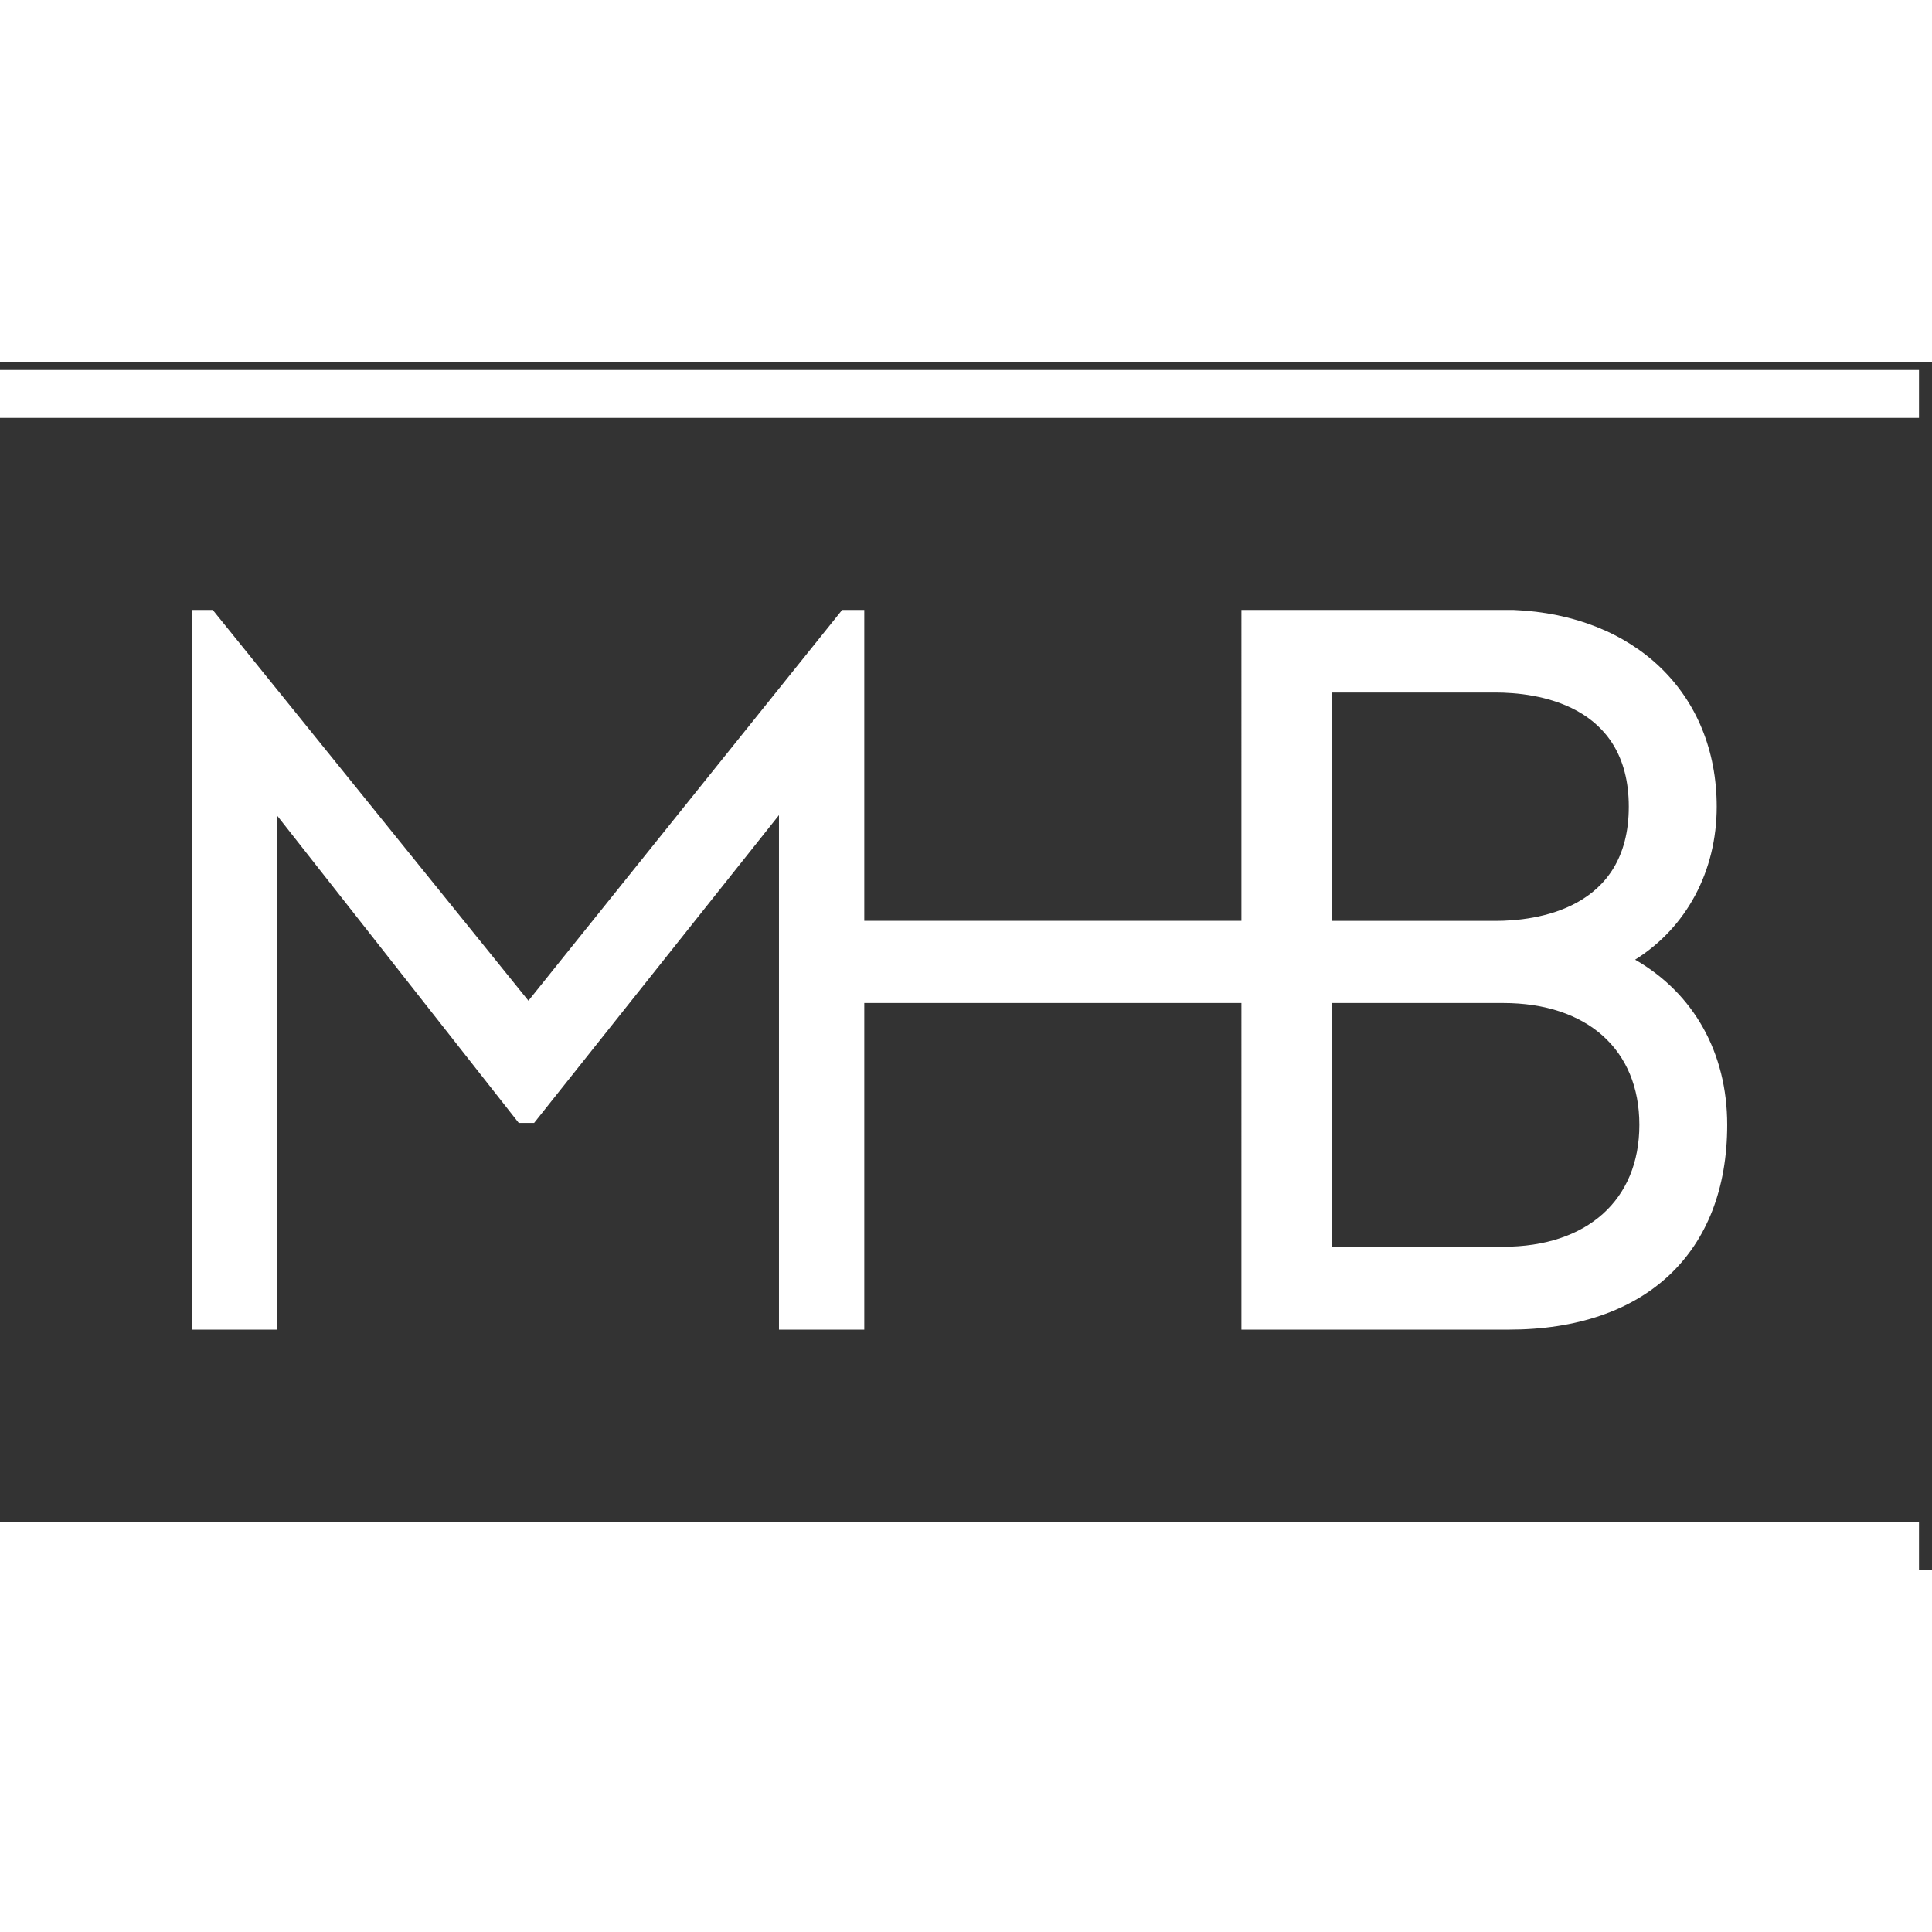 <?xml version="1.0" encoding="utf-8"?>
<!-- Generator: Adobe Illustrator 17.0.0, SVG Export Plug-In . SVG Version: 6.00 Build 0)  -->
<!DOCTYPE svg PUBLIC "-//W3C//DTD SVG 1.1//EN" "http://www.w3.org/Graphics/SVG/1.1/DTD/svg11.dtd">
<svg version="1.1" id="Ebene_1" xmlns="http://www.w3.org/2000/svg" xmlns:xlink="http://www.w3.org/1999/xlink" x="0px" y="0px"
	 width="16px" height="16px" viewBox="0 0 72 45" enable-background="new 0 0 72 45" xml:space="preserve">
<rect x="0" y="0" width="72" height="45" fill="#333333" stroke="none"/>
<path fill="#FFFFFF" d="M61.094,28.419c0-2.799-1.944-4.54-5.079-4.54h-6.39v9.084h6.39C59.15,32.963,61.094,31.219,61.094,28.419
	 M55.732,12.308h-6.107v8.511h6.107c1.492,0,4.968-0.416,4.968-4.256C60.7,12.72,57.224,12.308,55.732,12.308 M64.368,28.419
	c0,4.759-3.042,7.632-8.137,7.632h-7.275h-2.692V23.879H32.209v12.172H29.03V16.878l-9.125,11.47h-0.573L10.323,16.89v19.161H7.144
	V9.231h0.785l11.764,14.562L31.384,9.231h0.825v11.586h14.055V9.231h10.134h0.014c4.533,0.19,7.565,3.125,7.565,7.332
	c0,2.405-1.128,4.503-3.041,5.701C63.125,23.521,64.368,25.738,64.368,28.419 M71.515,43.211H0V45h71.515V43.211z M71.515,2.074H0
	V0.287h71.515V2.074z"/>
</svg>
